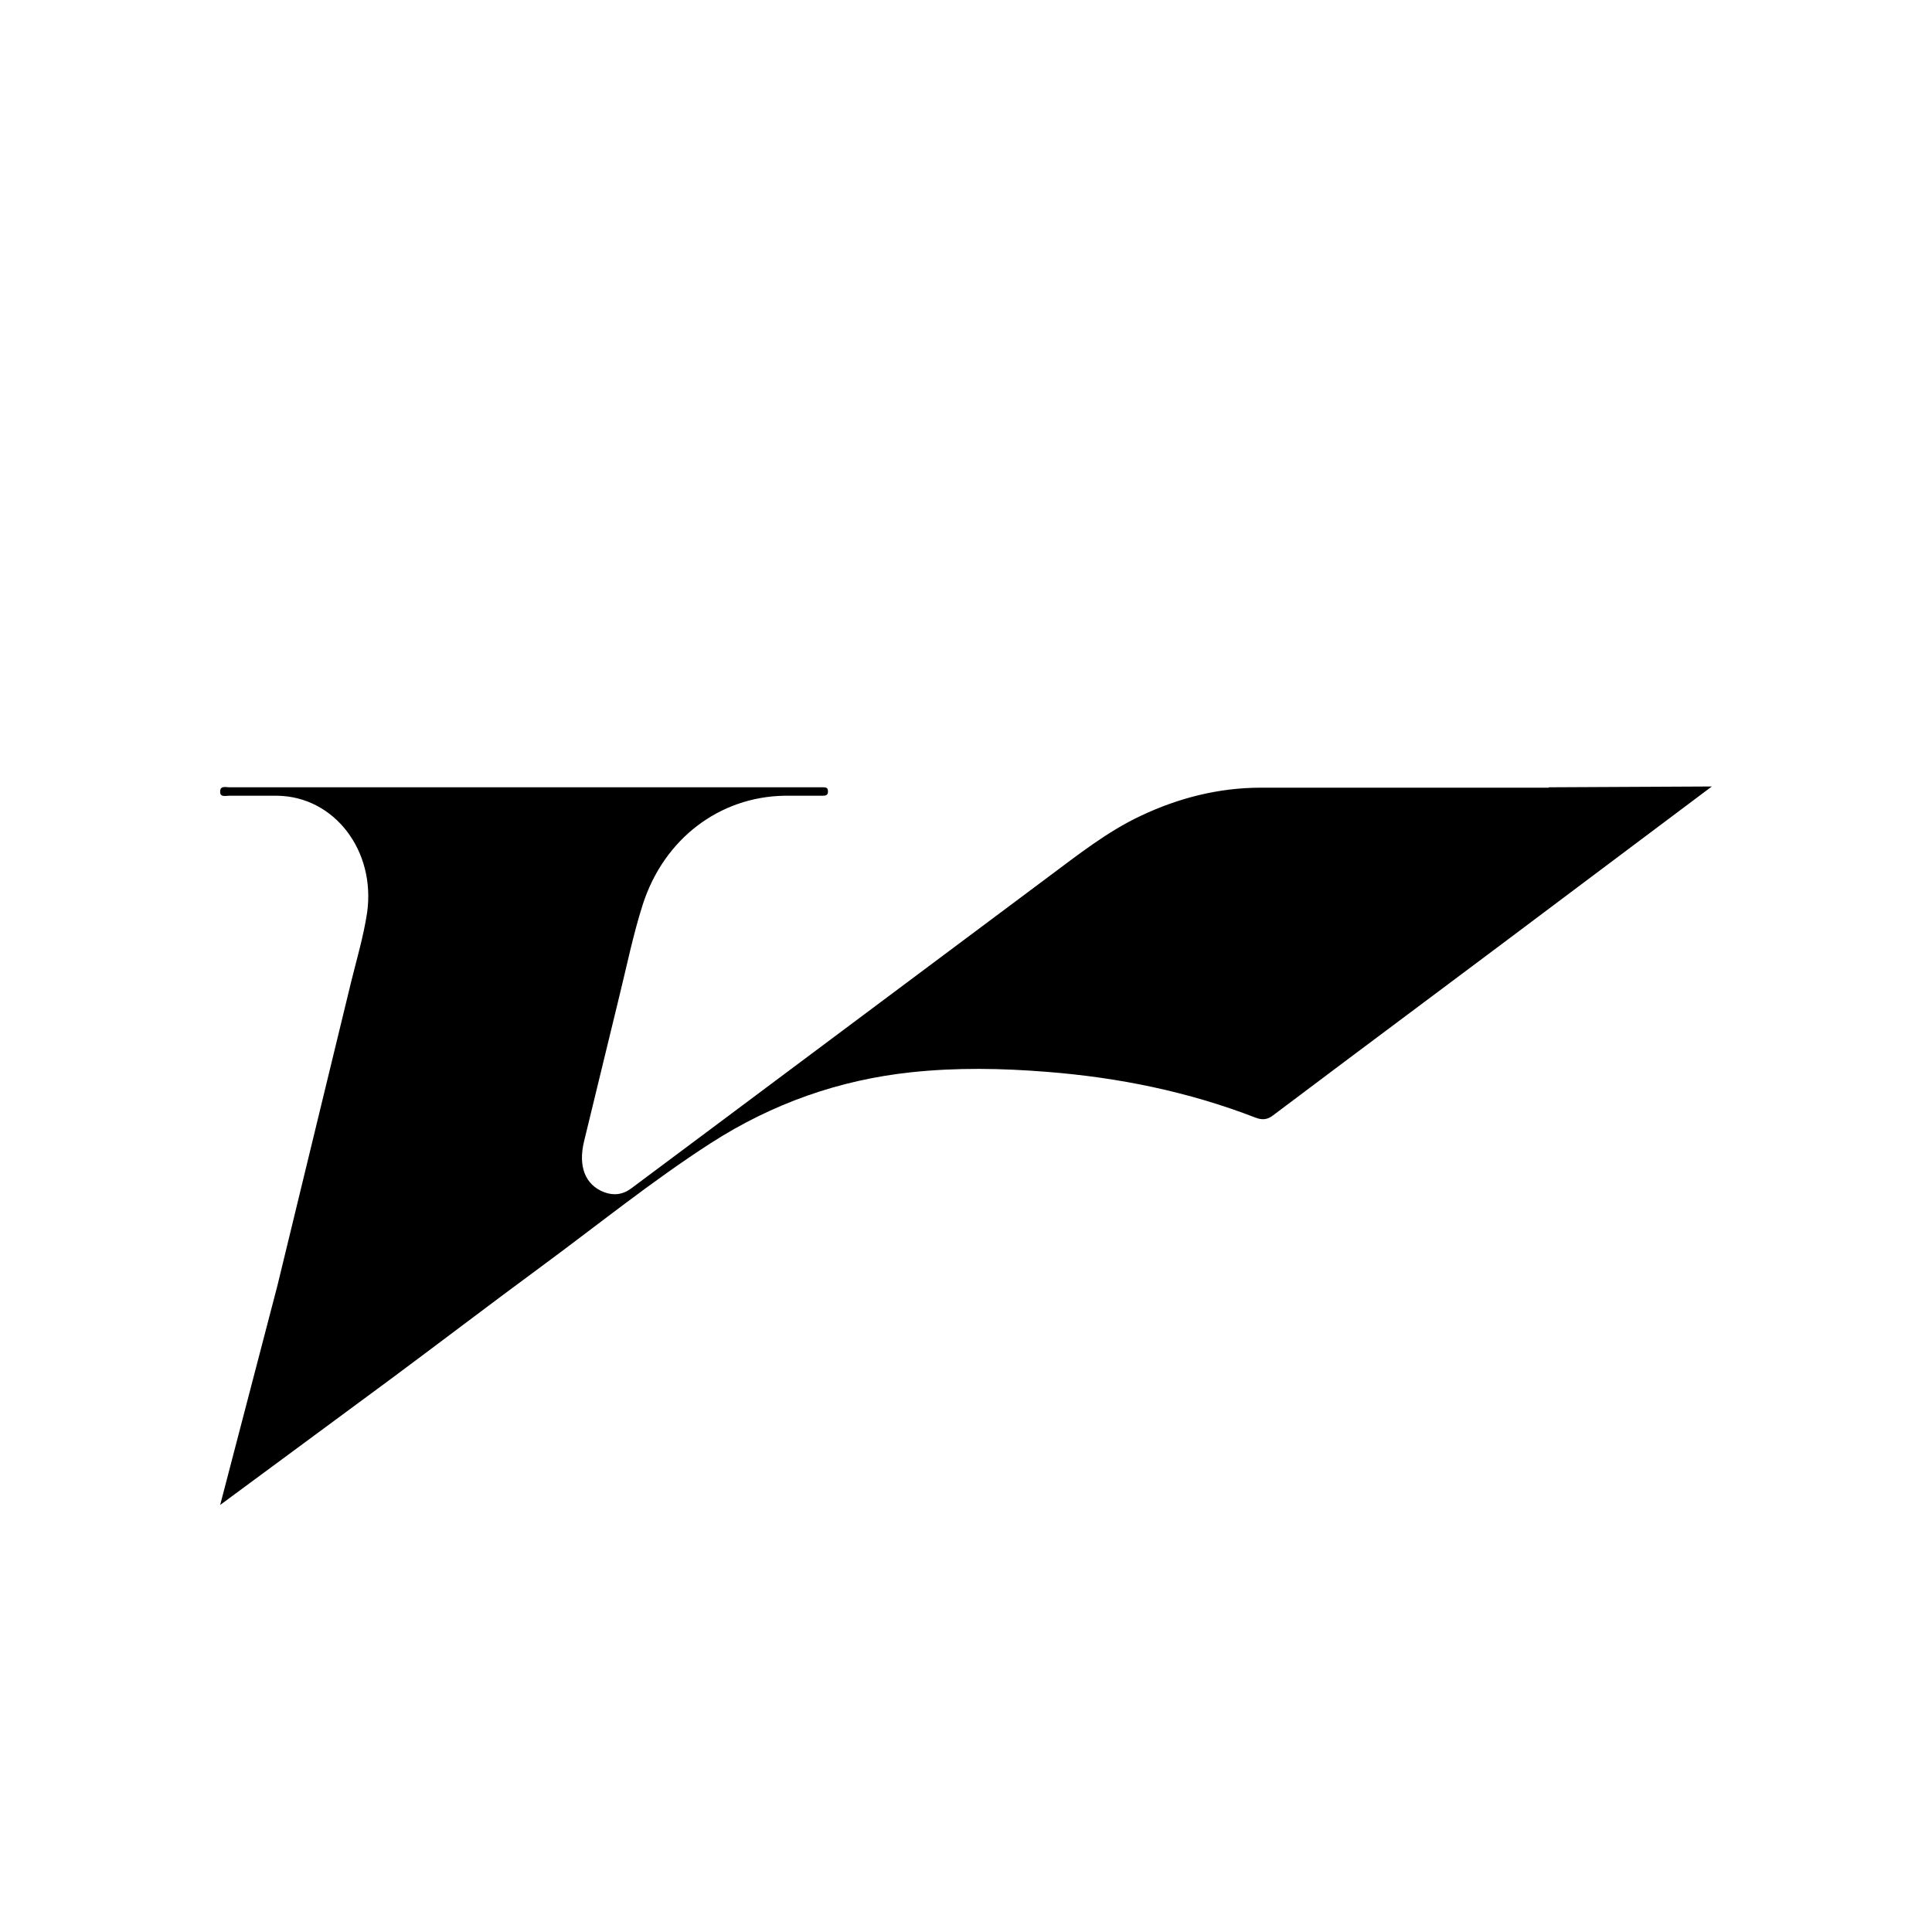 <svg viewBox="0 0 48 48" xmlns="http://www.w3.org/2000/svg" data-sanitized-data-name="レイヤー 1" data-name="レイヤー 1" id="_レイヤー_1">
  <defs>
    <style>
      .cls-1, .cls-2 {
        stroke-width: 0px;
      }

      .cls-2 {
        fill: #fff;
      }
    </style>
  </defs>
  <rect height="65.01" width="65.01" y="-8.5" x="-12.1" class="cls-2"></rect>
  <path d="m38.48,19.57c-2.39,0-4.77,0-7.16,0-1.03,0-2.03.25-2.98.7-.83.39-1.56.97-2.3,1.52-2.78,2.08-5.56,4.15-8.34,6.23-.67.5-1.34,1-2.01,1.5-.21.16-.44.19-.68.1-.47-.18-.65-.64-.5-1.26.29-1.19.58-2.39.87-3.58.19-.77.35-1.56.59-2.31.53-1.64,1.91-2.67,3.51-2.7.32,0,.64,0,.96,0,.07,0,.14-.01.13-.12,0-.09-.07-.09-.13-.09-.05,0-.1,0-.16,0-2.42,0-4.85,0-7.27,0-2.44,0-4.88,0-7.32,0-.08,0-.23-.05-.22.12,0,.13.14.09.22.09.4,0,.8,0,1.2,0,1.42.02,2.45,1.37,2.23,2.91-.09.59-.26,1.16-.4,1.73-.61,2.51-1.22,5.03-1.83,7.54l-1.42,5.44,4.24-3.13c1.24-.92,2.47-1.86,3.72-2.78,1.4-1.03,2.77-2.14,4.23-3.08,1.54-.99,3.2-1.57,4.98-1.76,1.13-.12,2.25-.1,3.37-.01,1.78.14,3.51.49,5.19,1.14.16.06.29.05.43-.06,2.51-1.89,5.03-3.76,7.54-5.65l3.36-2.52-4.05.02Z" class="cls-1"></path>
</svg>